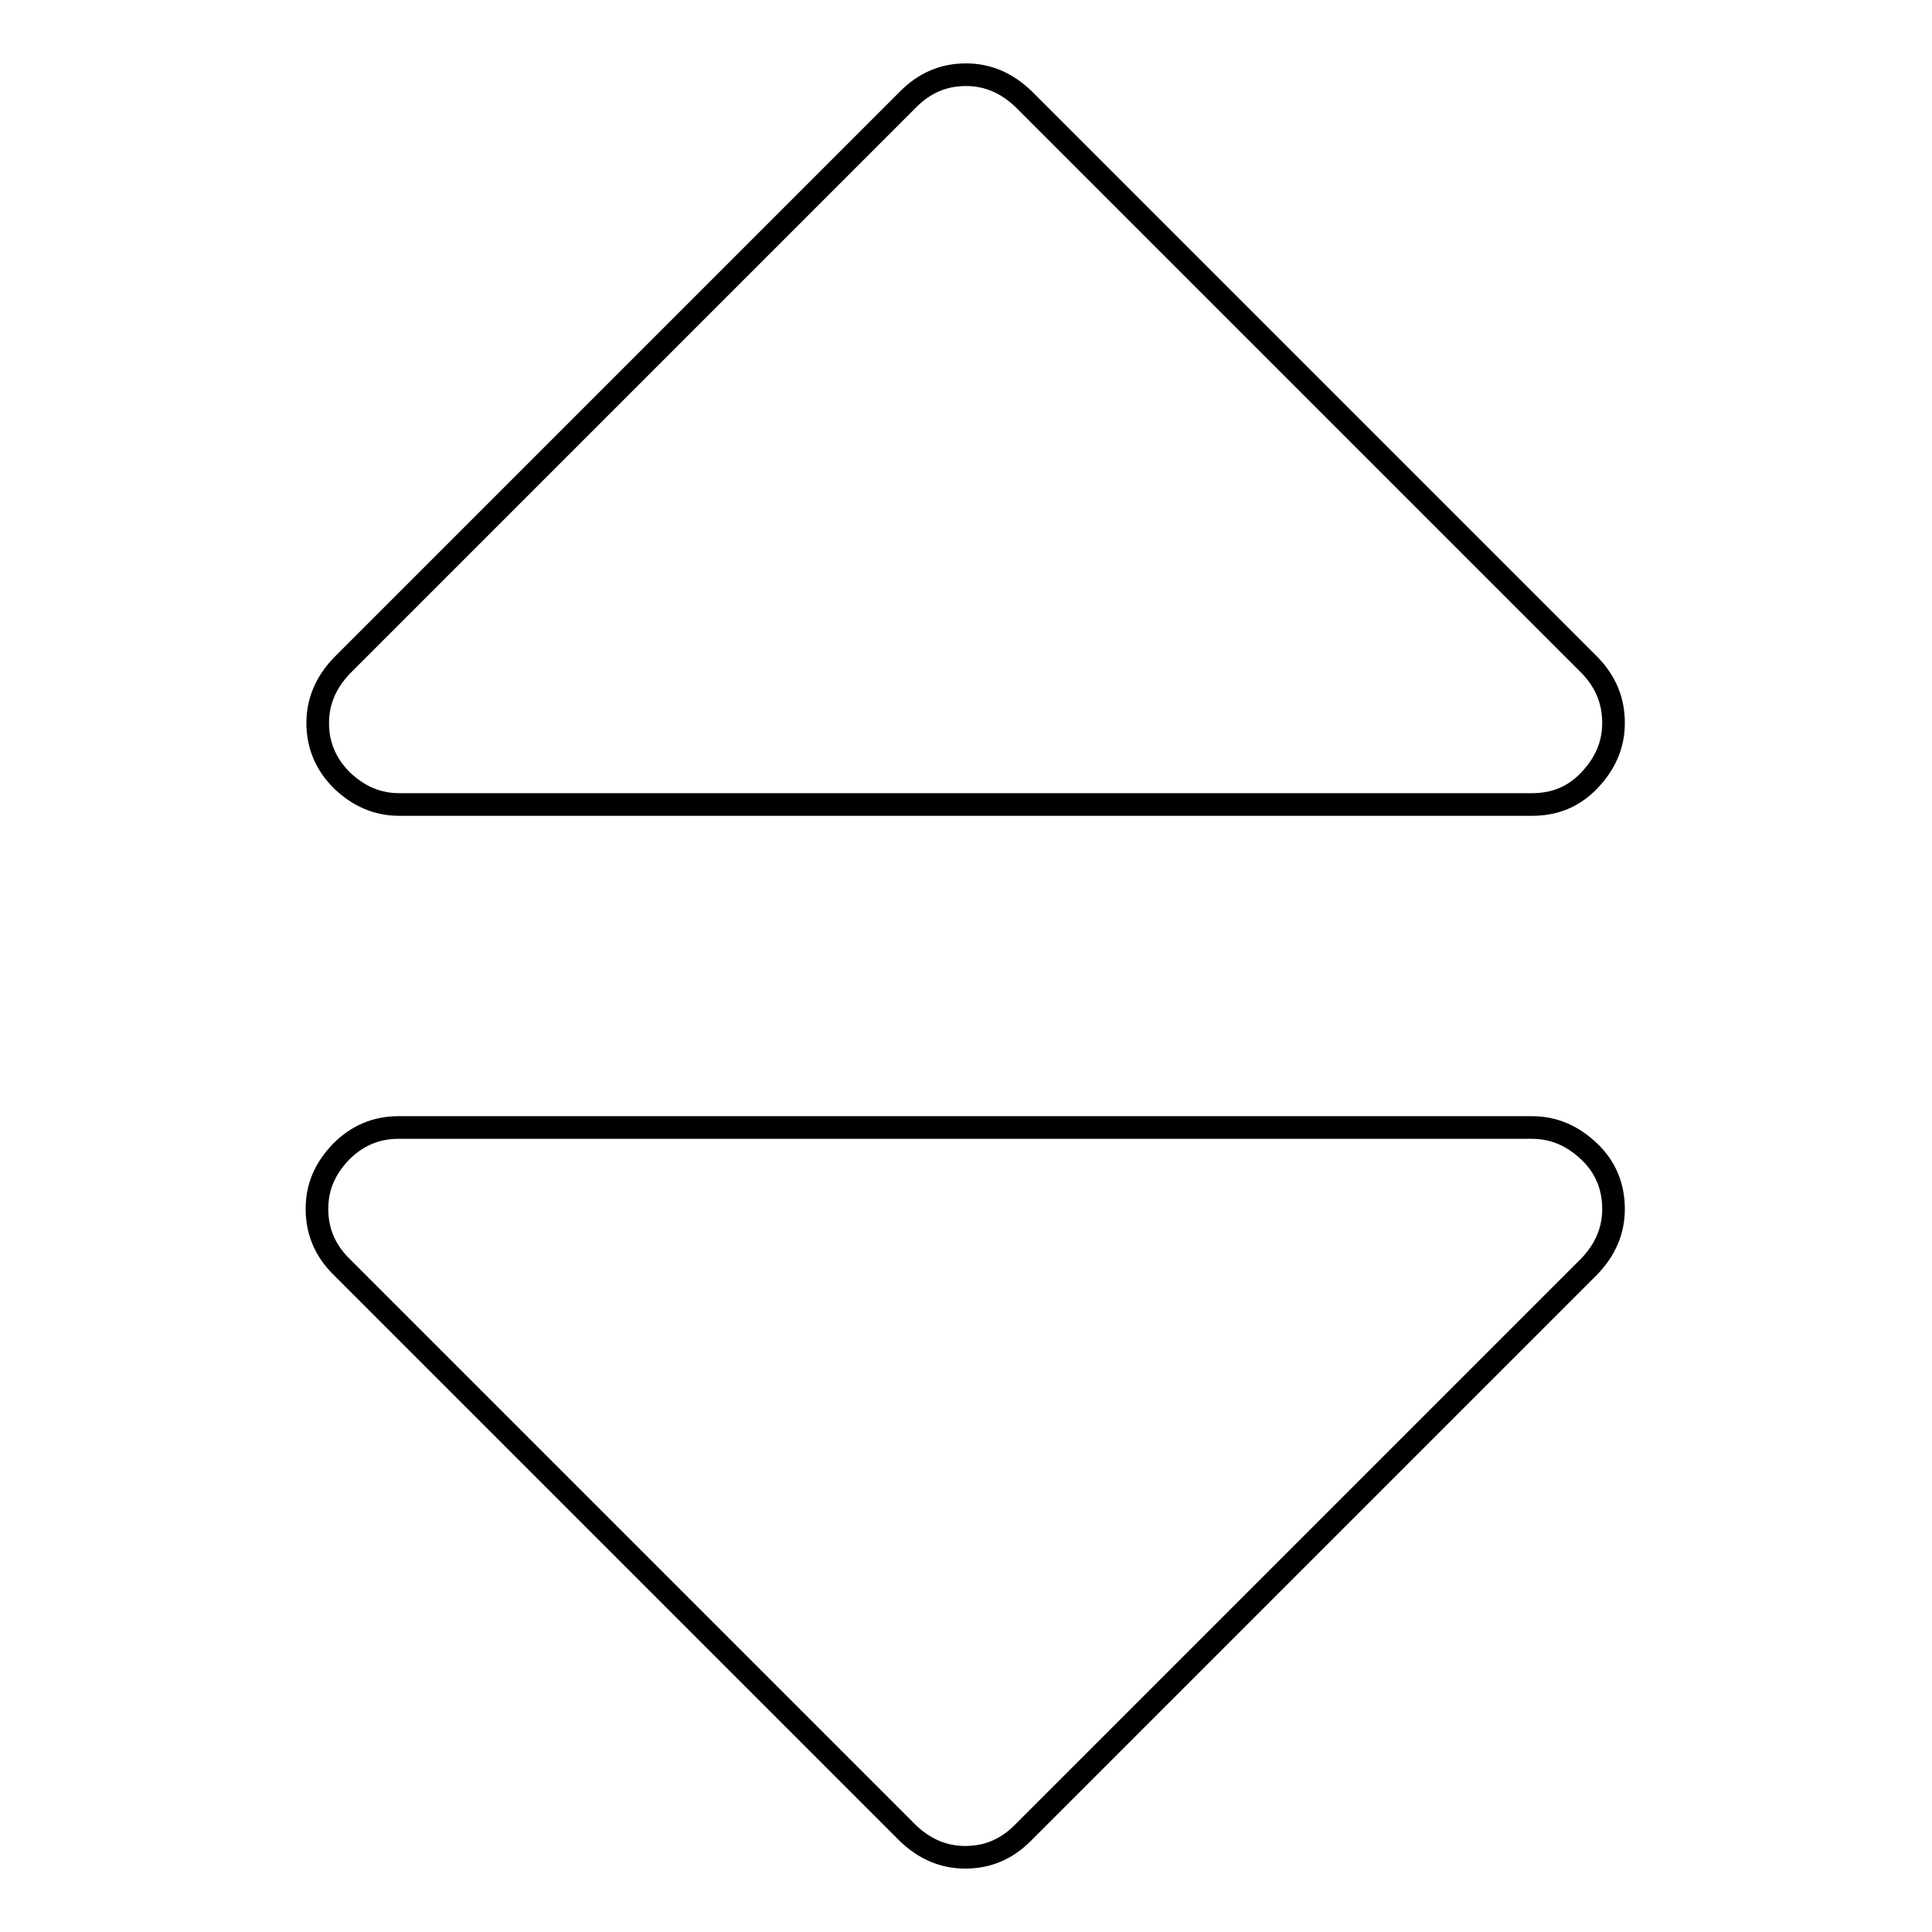 <?xml version="1.0" encoding="utf-8"?>
<!-- Svg Vector Icons : http://www.onlinewebfonts.com/icon -->
<!DOCTYPE svg PUBLIC "-//W3C//DTD SVG 1.1//EN" "http://www.w3.org/Graphics/SVG/1.1/DTD/svg11.dtd">
<svg version="1.1" xmlns="http://www.w3.org/2000/svg" xmlns:xlink="http://www.w3.org/1999/xlink" x="0px" y="0px" viewBox="0 0 256 256" enable-background="new 0 0 256 256" xml:space="preserve">
<g> <path stroke-width="3" fill-opacity="0" stroke="#000000"  d="M213.8,160.2c0,2.9-1.1,5.4-3.2,7.6l-75.1,75.1c-2.1,2.1-4.6,3.2-7.6,3.2c-2.9,0-5.4-1.1-7.6-3.2 l-75.1-75.1c-2.1-2.1-3.2-4.6-3.2-7.6s1.1-5.4,3.2-7.6c2.1-2.1,4.6-3.2,7.6-3.2h150.2c2.9,0,5.4,1.1,7.6,3.2 C212.8,154.7,213.8,157.3,213.8,160.2z M213.8,95.8c0,2.9-1.1,5.4-3.2,7.6s-4.6,3.2-7.6,3.2H52.9c-2.9,0-5.4-1.1-7.6-3.2 c-2.1-2.1-3.2-4.6-3.2-7.6c0-2.9,1.1-5.4,3.2-7.6l75.1-75.1c2.1-2.1,4.6-3.2,7.6-3.2c2.9,0,5.4,1.1,7.6,3.2l75.1,75.1 C212.8,90.4,213.8,92.9,213.8,95.8z"/></g>
</svg>
